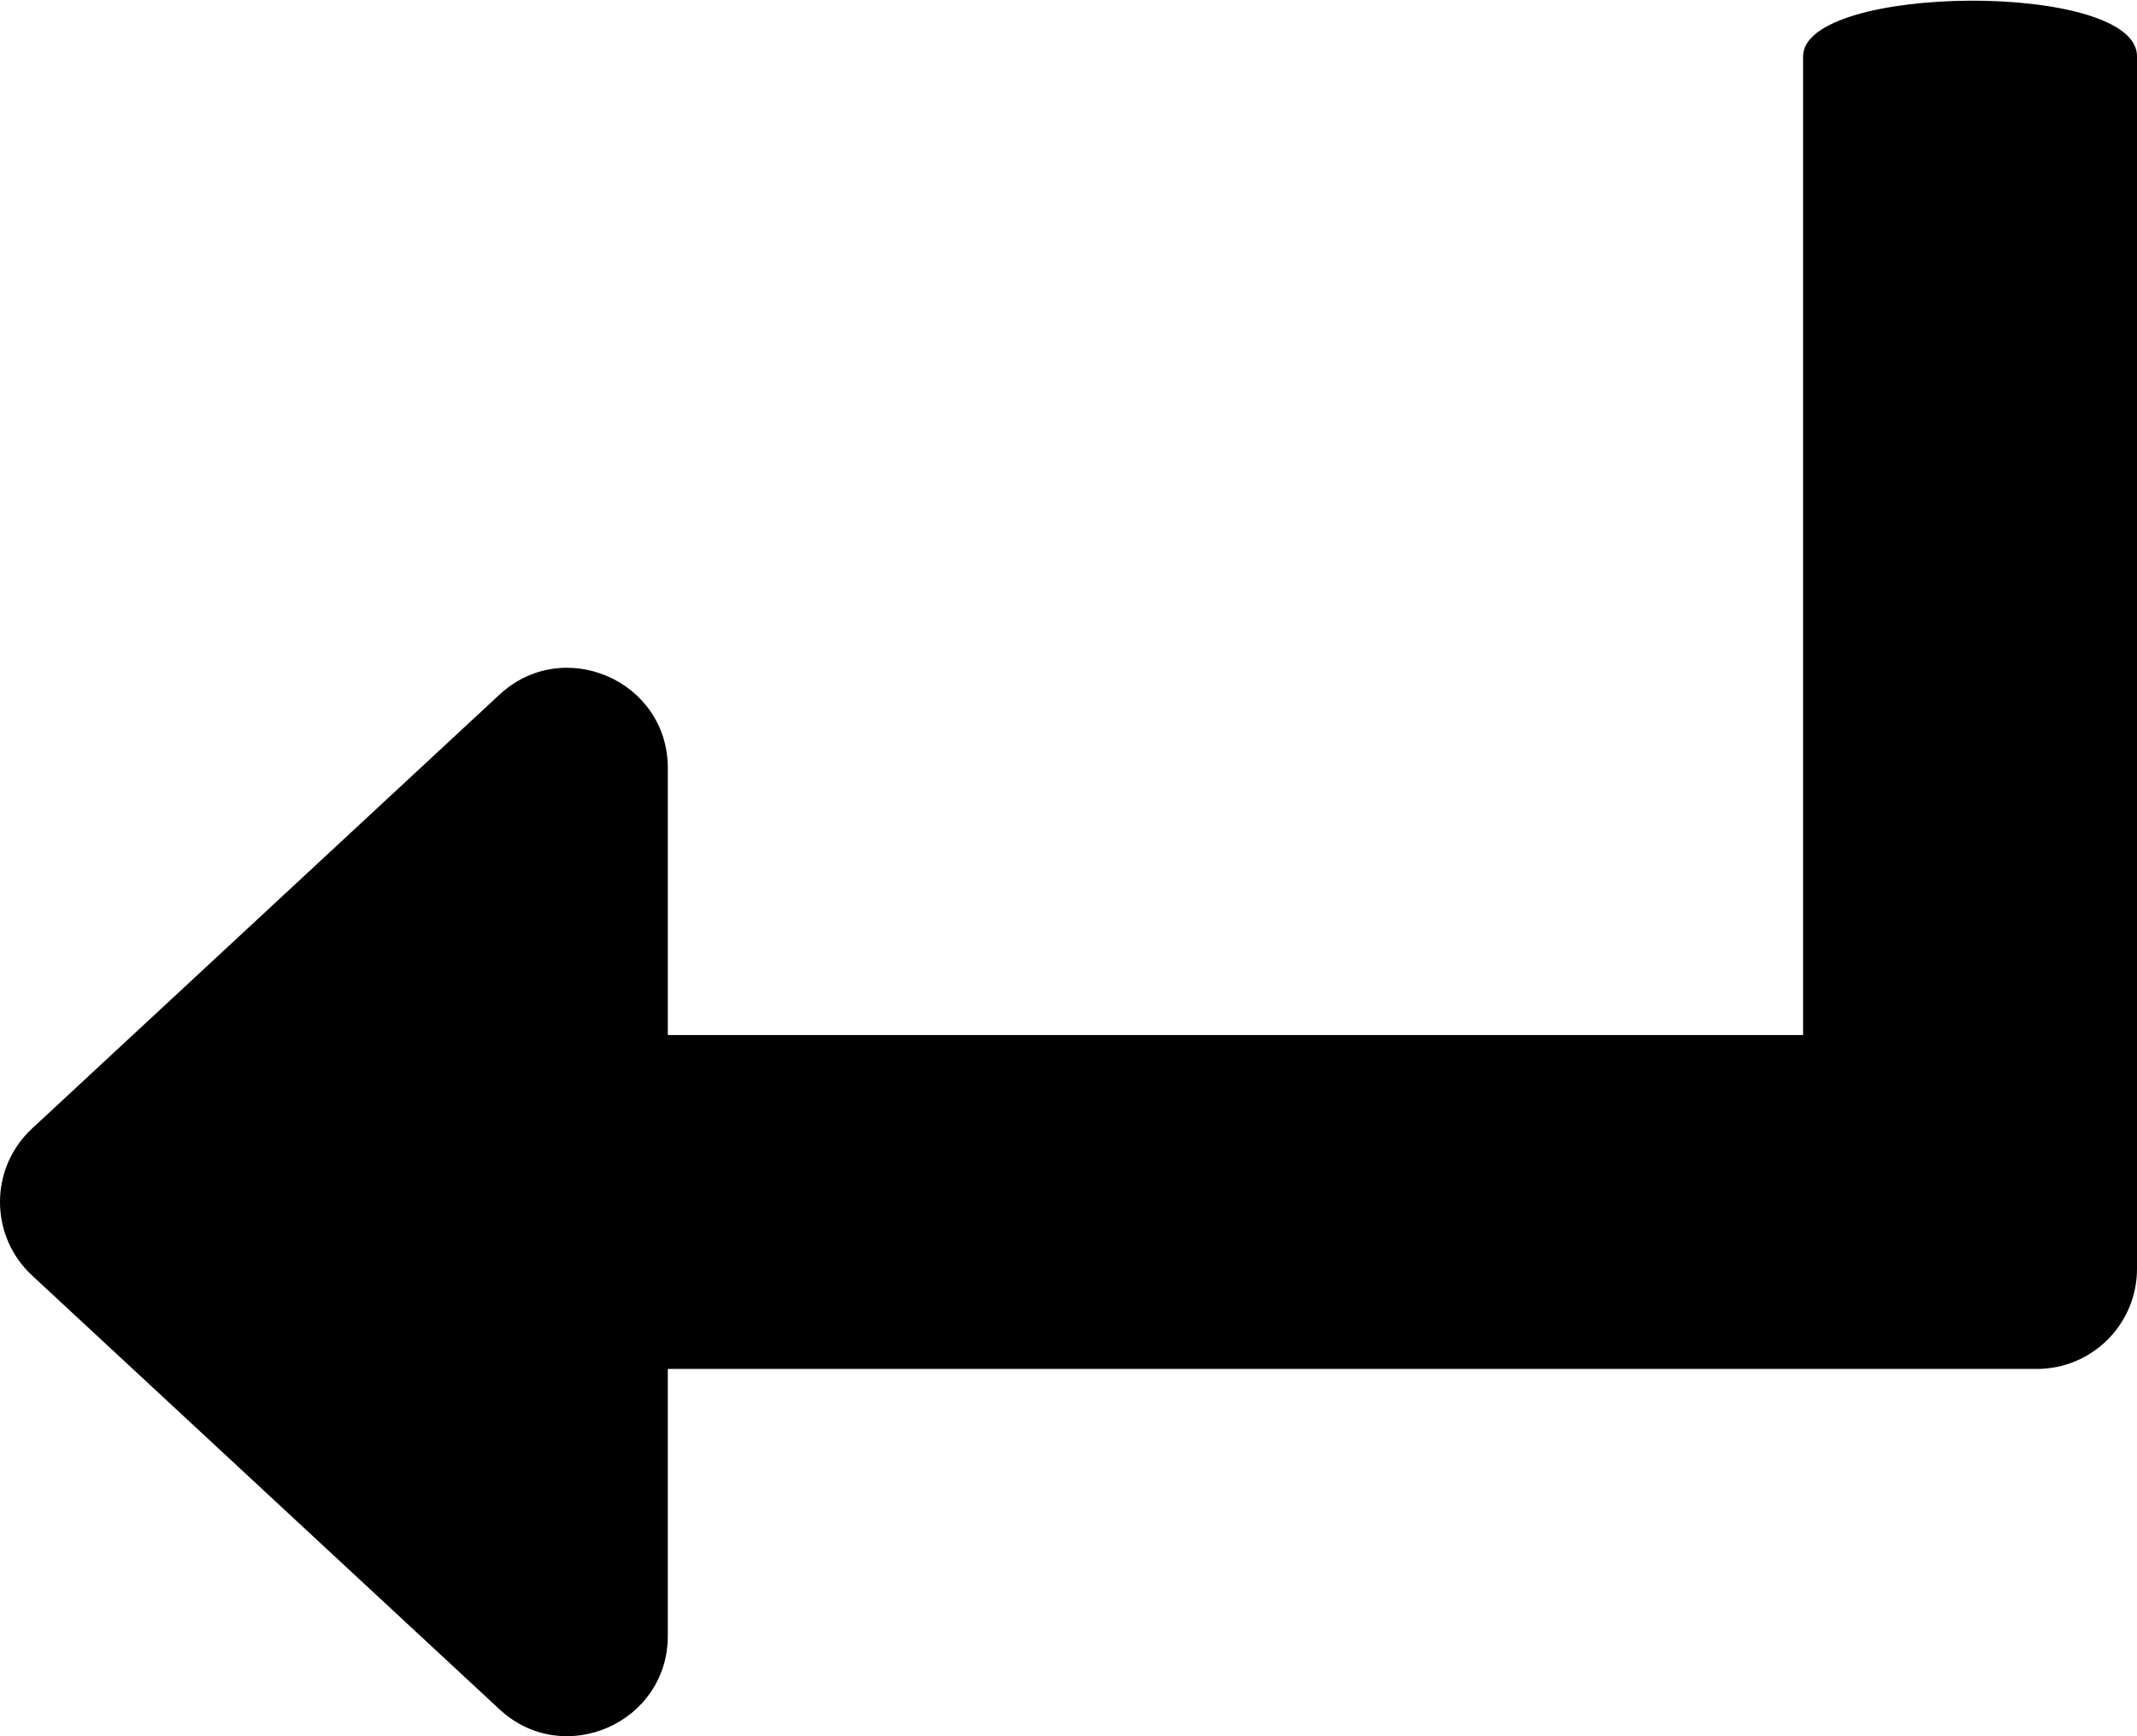<svg xmlns="http://www.w3.org/2000/svg" aria-hidden="true" class="svg-inline--fa fa-level-down-alt fa-w-10" data-icon="level-down-alt" data-prefix="fas" viewBox="0 0 512 416"><path fill="currentColor" d="M119.67 409.553 7.665 305.587c-10.214-9.485-10.229-25.676 0-35.174L119.67 166.438c15.3-14.206 40.331-3.376 40.331 17.587V248h272V13.506c0-17.466 80.162-18.112 80 0V304c0 13.255-10.745 24-24 24H160v63.966c0 20.878-24.969 31.851-40.33 17.587z"/></svg>